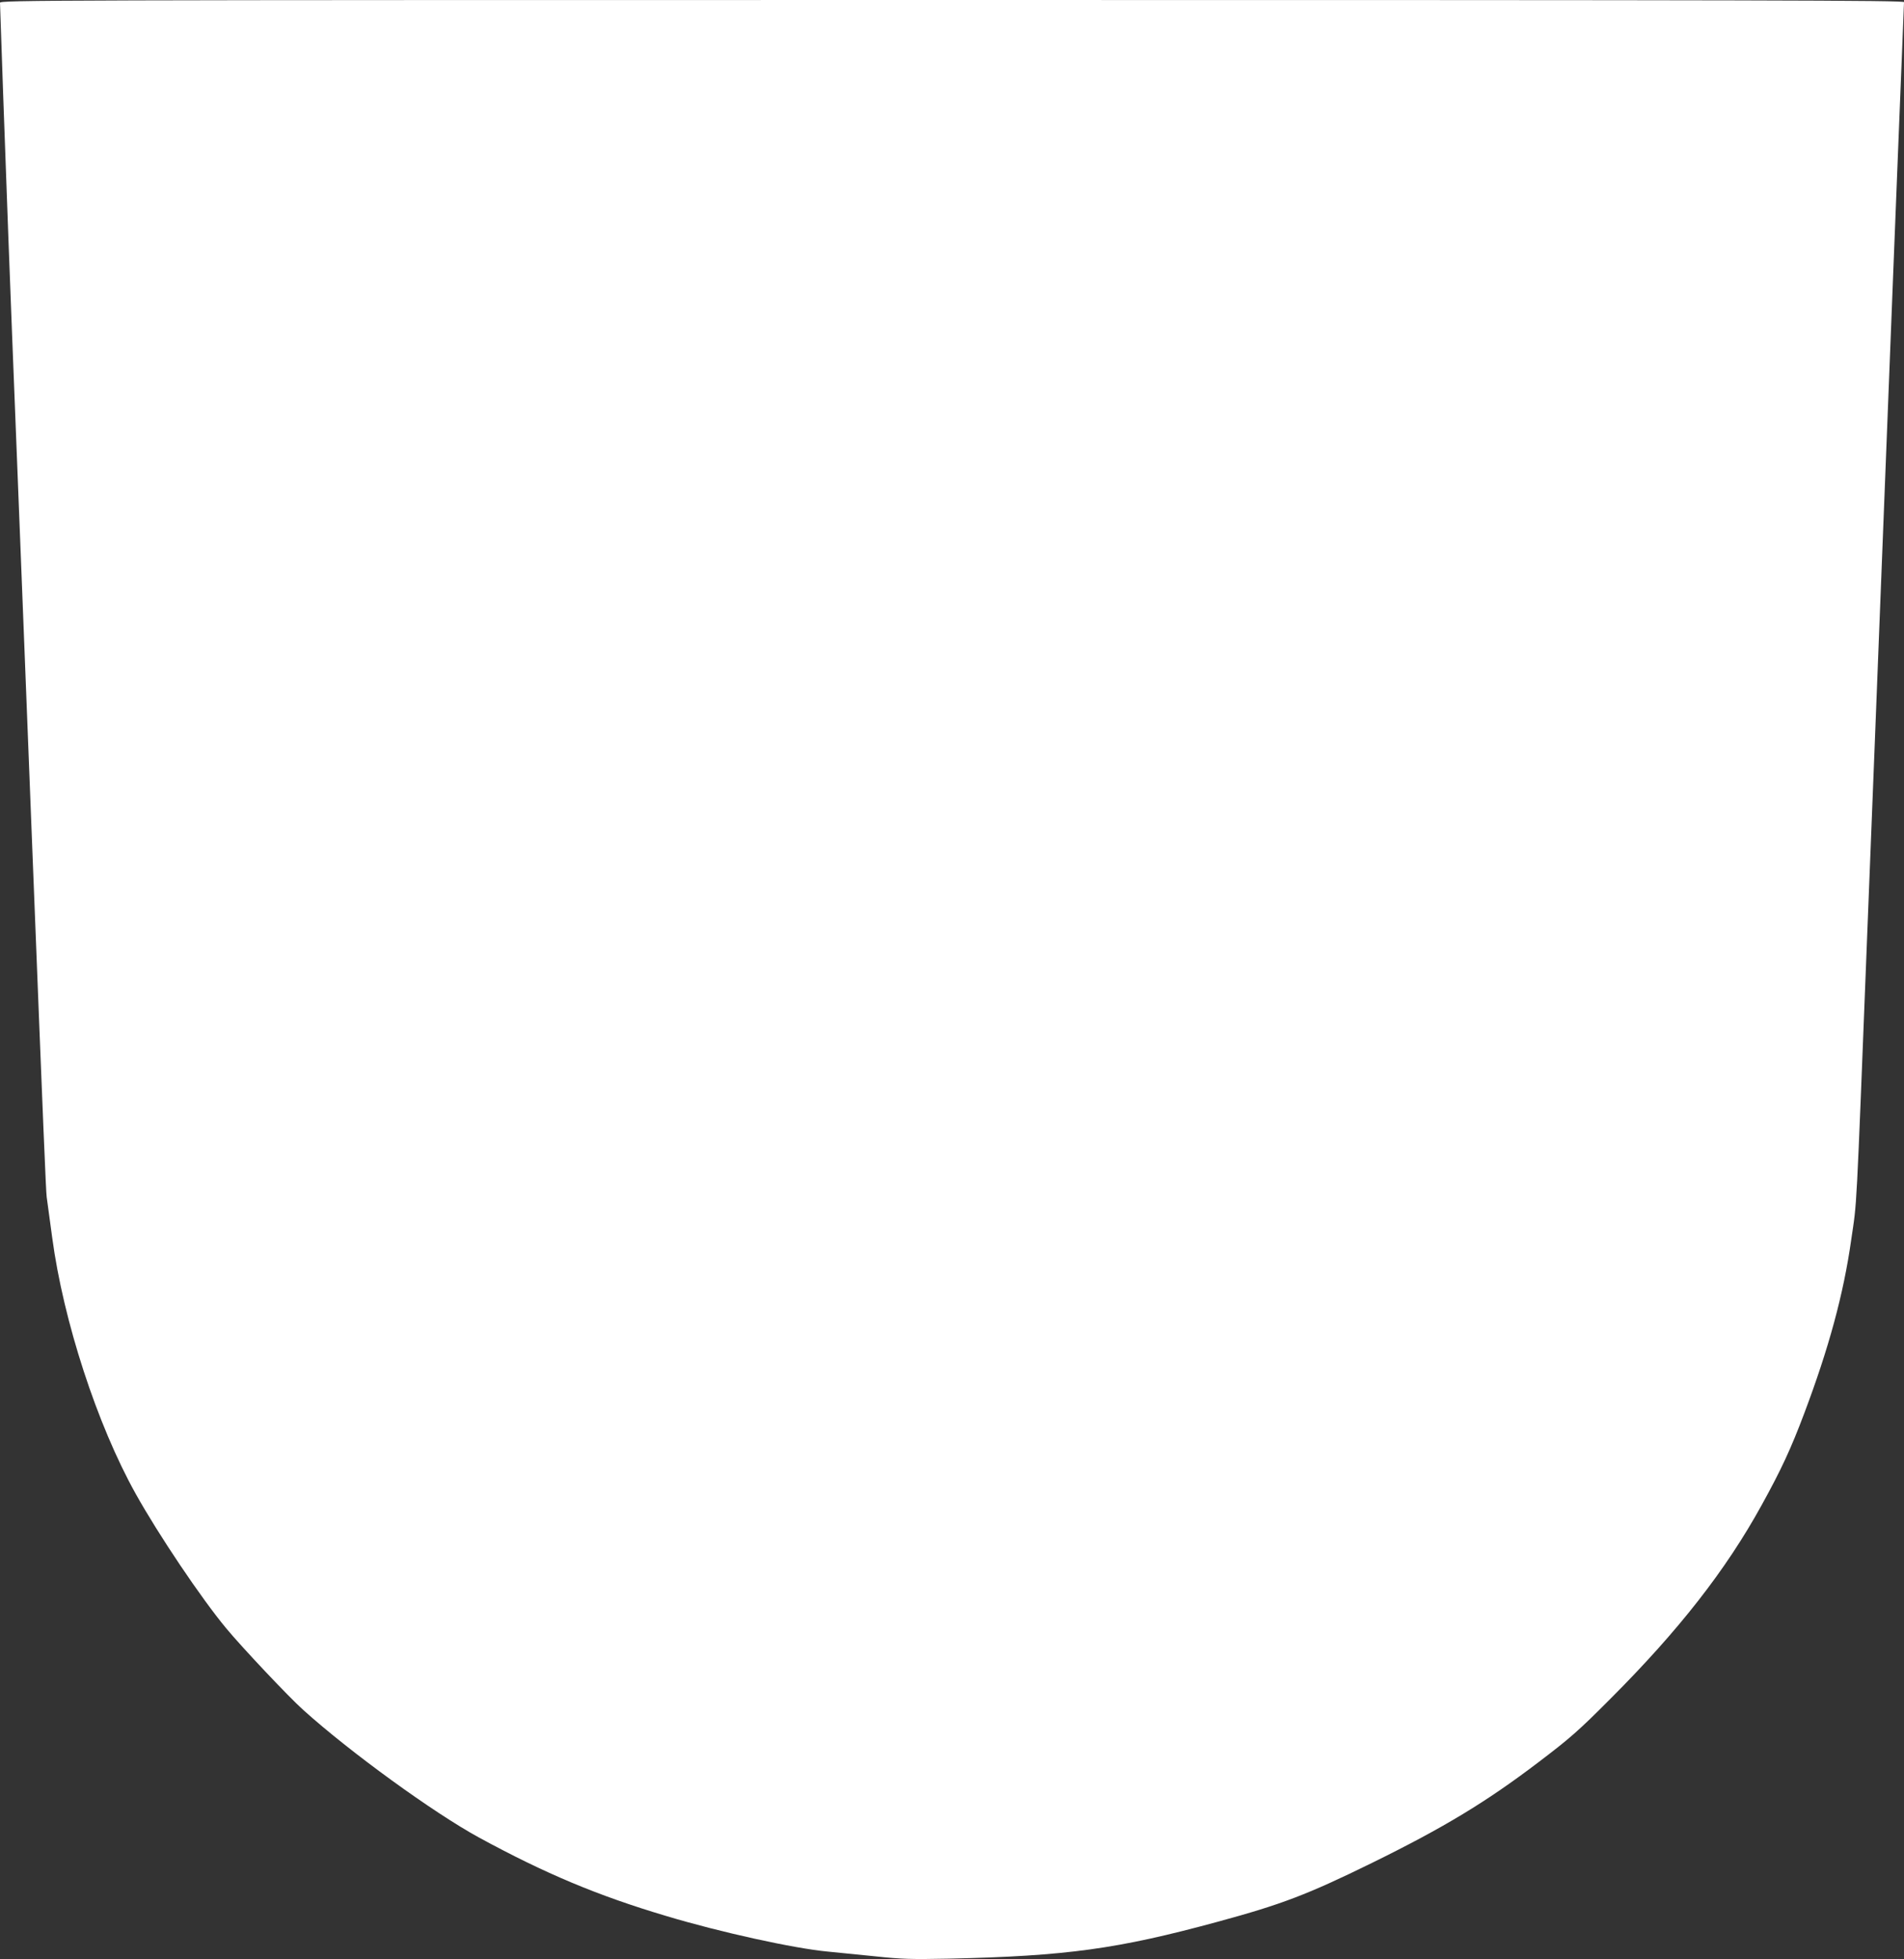 <?xml version="1.0" standalone="no"?>
<!DOCTYPE svg PUBLIC "-//W3C//DTD SVG 20010904//EN"
 "http://www.w3.org/TR/2001/REC-SVG-20010904/DTD/svg10.dtd">
<svg version="1.0" xmlns="http://www.w3.org/2000/svg"
 width="1244pt" height="1280pt" viewBox="0 0 1244 1280"
 preserveAspectRatio="xMidYMid meet">
<rect x="0" y="0" width="1244" height="1280" fill="#333333" stroke="none"/>
<g transform="translate(0,1280) scale(0.1,-0.1)"
fill="#ffffff" stroke="none">
<path d="M0 12782 c0 -24 36 -1039 55 -1542 15 -393 21 -563 85 -2175 16 -418
50 -1277 75 -1910 68 -1729 85 -2137 90 -2175 3 -19 19 -138 36 -265 73 -546
294 -1223 545 -1673 148 -266 429 -684 592 -880 99 -120 409 -449 503 -533
306 -276 852 -672 1149 -834 432 -235 774 -379 1225 -513 349 -105 836 -212
1055 -232 63 -6 203 -20 310 -31 170 -18 232 -20 480 -15 768 17 1102 63 1756
241 420 114 587 178 1009 385 470 231 747 399 1085 656 208 158 262 205 470
414 447 447 757 843 991 1269 127 230 190 366 277 597 161 427 257 780 307
1134 39 269 30 100 105 2005 17 424 39 993 50 1265 11 272 38 961 60 1530 22
569 49 1258 60 1530 11 272 24 612 30 755 6 143 17 423 25 623 8 200 15 370
15 378 0 12 -844 14 -6220 14 -5948 0 -6220 -1 -6220 -18z"/>
</g>
</svg>

